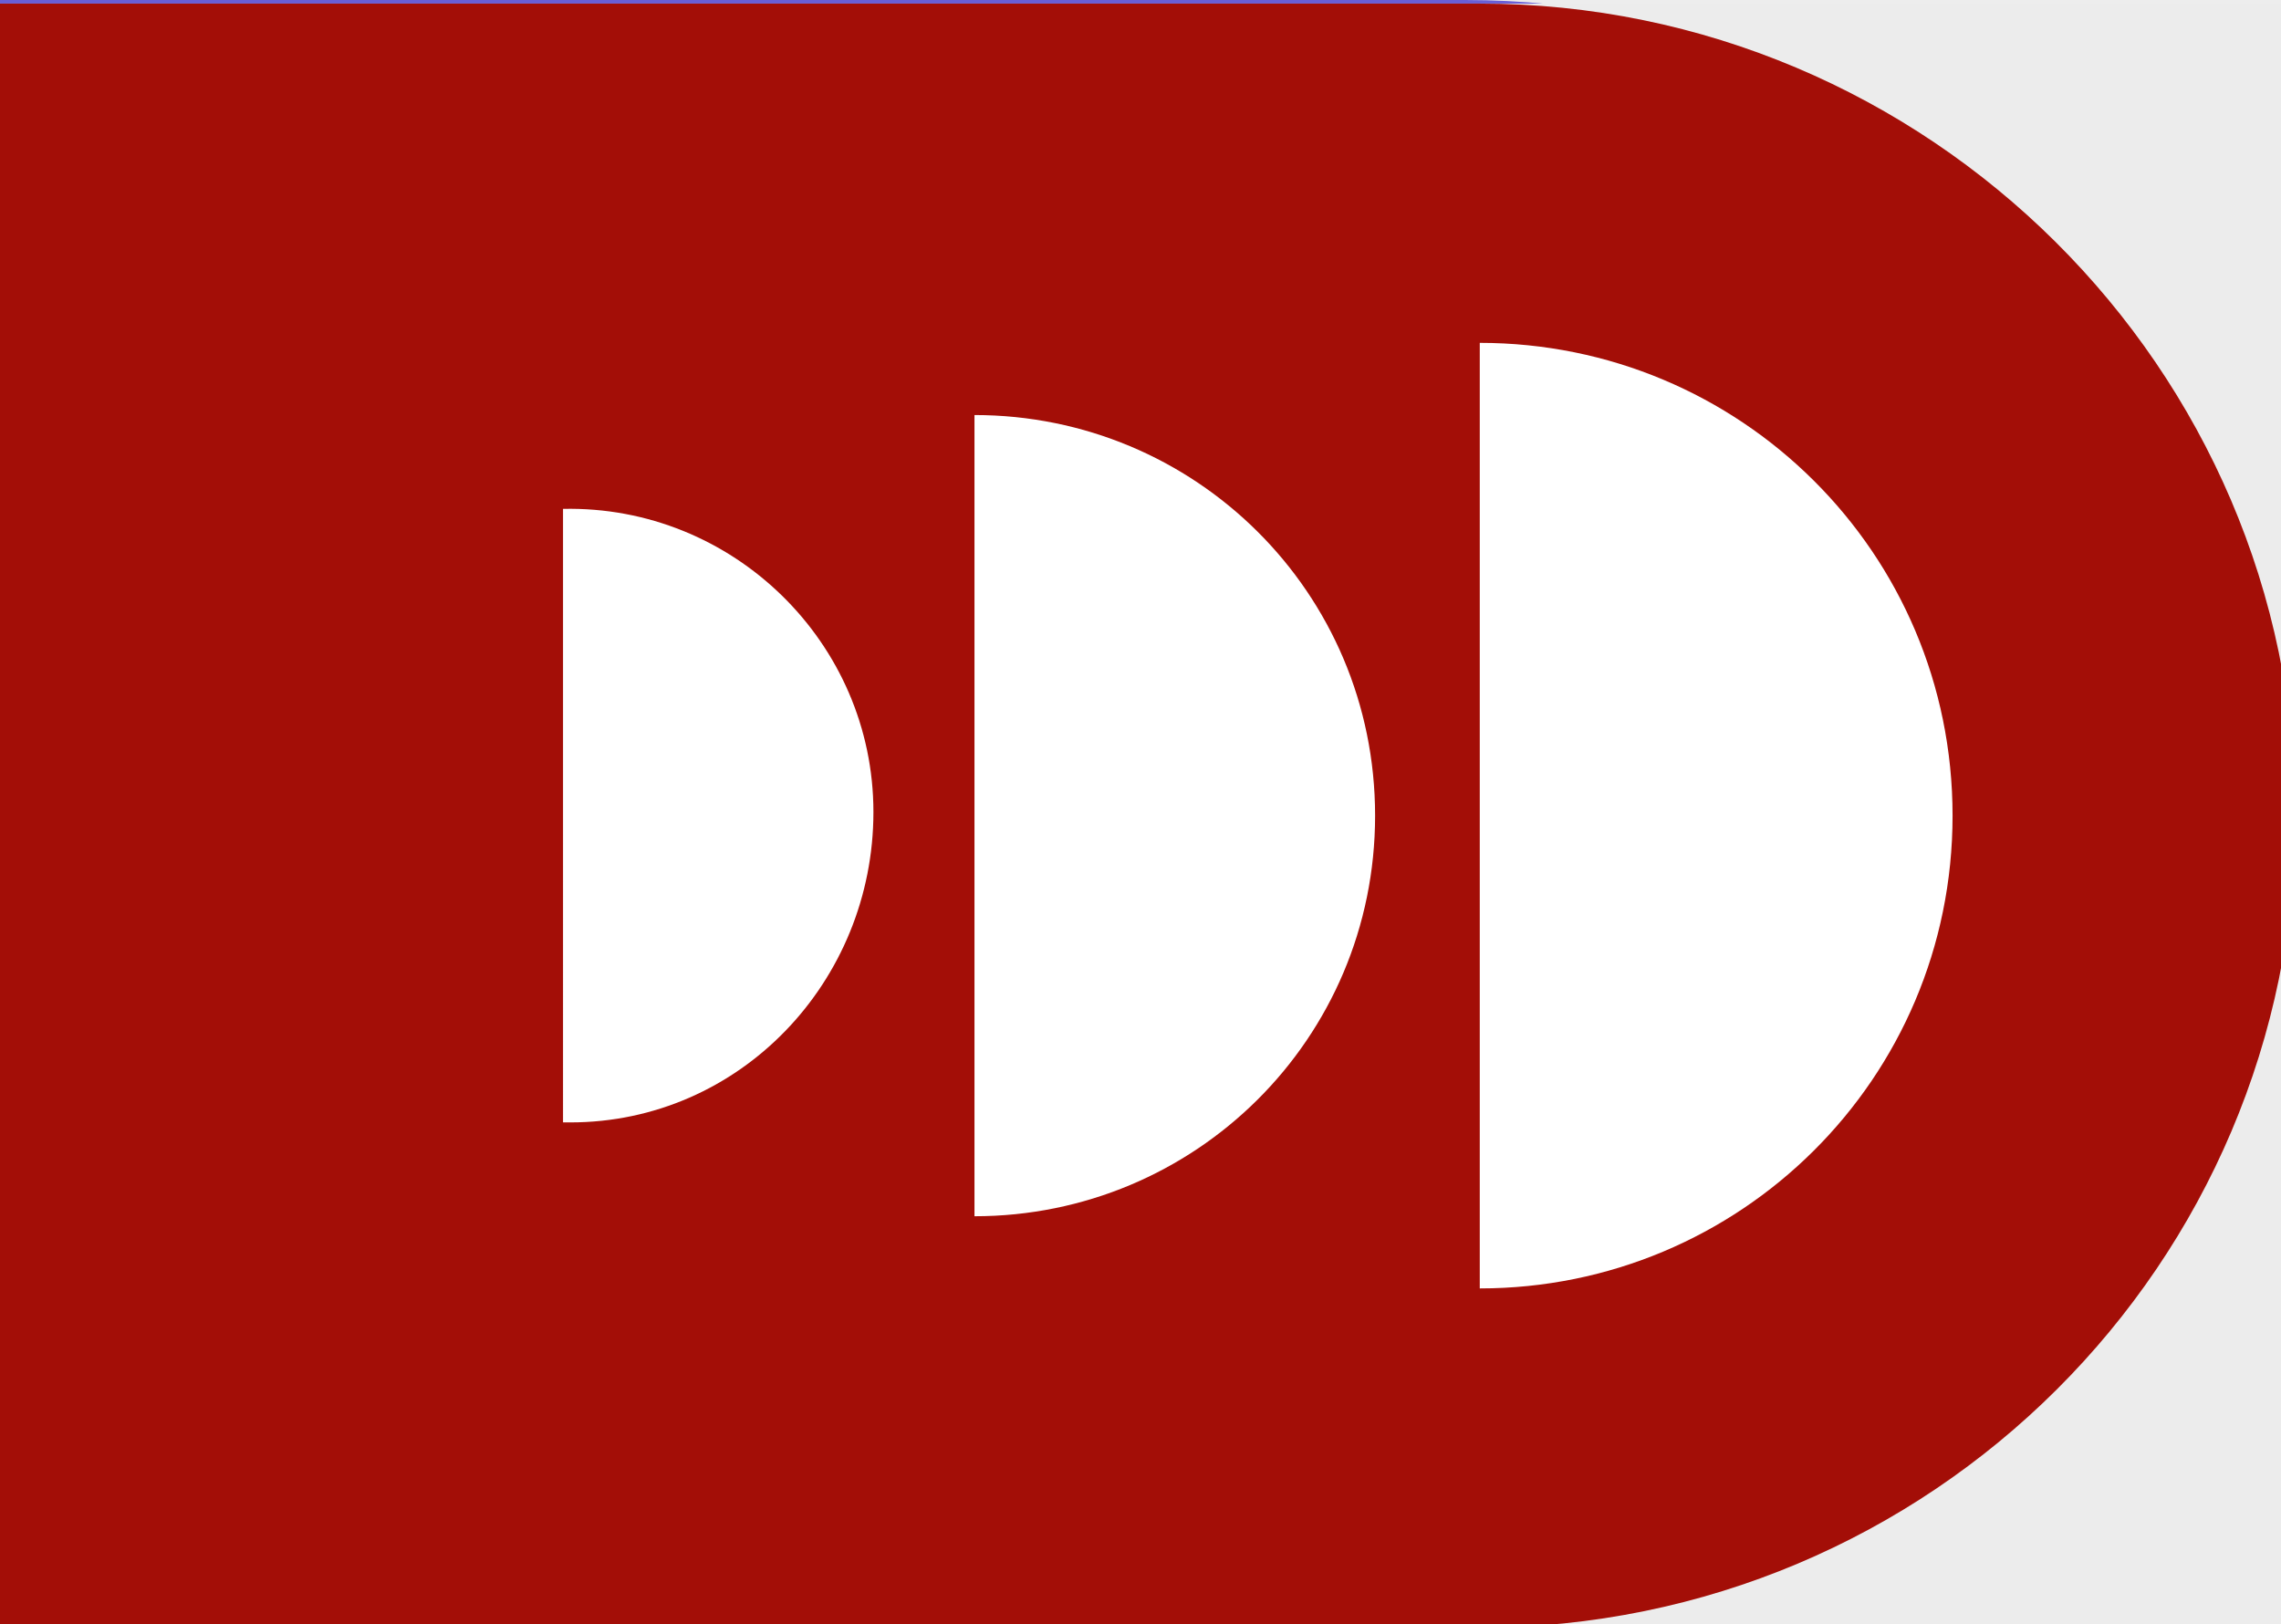 <?xml version="1.0" encoding="utf-8"?>
<!-- Generator: Adobe Illustrator 19.2.1, SVG Export Plug-In . SVG Version: 6.00 Build 0)  -->
<svg version="1.1" id="Layer_1" xmlns="http://www.w3.org/2000/svg" xmlns:xlink="http://www.w3.org/1999/xlink" x="0px" y="0px"
	 viewBox="0 0 63.2 45" style="enable-background:new 0 0 63.2 45;" xml:space="preserve">
<style type="text/css">
	.st0{fill:#EDEDED;}
	.st1{fill:#685ED7;}
	.st2{fill:#FFFFFF;}
	.st3{fill:#ECECEC;}
	.st4{fill:#A30E07;}
</style>
<rect x="-229" y="0" class="st0" width="1920" height="45"/>
<path class="st1" d="M40.6,0H-229v45H40.6c12.5,0,22.6-10.1,22.6-22.5S53.1,0,40.6,0z"/>
<g>
	<path class="st2" d="M36.2,9.4c7.2,0,13.1,5.8,13.1,13.1s-5.9,13.1-13.1,13.1L36.2,9.4z"/>
	<path class="st2" d="M22.3,11.4c6.1,0,11.1,4.9,11.1,11.1s-5,11.1-11.1,11.1C22.3,33.6,22.3,11.4,22.3,11.4z"/>
	<path class="st2" d="M10.8,14c4.7-0.1,8.6,3.7,8.6,8.4S15.7,31,11,31c-0.1,0-0.1,0-0.2,0V14z"/>
</g>
<rect x="-197" y="0.1" class="st3" width="1920" height="45"/>
<path class="st4" d="M41,0.1h-238v45H41c12.5,0,22.6-10.1,22.6-22.5S53.4,0.1,41,0.1z"/>
<path class="st2" d="M41,9.5c7.2,0,13.1,5.8,13.1,13.1S48.2,35.7,41,35.7L41,9.5z"/>
<path class="st2" d="M27,11.5c6.1,0,11.1,4.9,11.1,11.1s-5,11.1-11.1,11.1V11.5z"/>
<path class="st2" d="M15.6,14.1c4.7-0.1,8.6,3.7,8.6,8.4s-3.7,8.6-8.4,8.6c-0.1,0-0.1,0-0.2,0V14.1z"/>
</svg>
